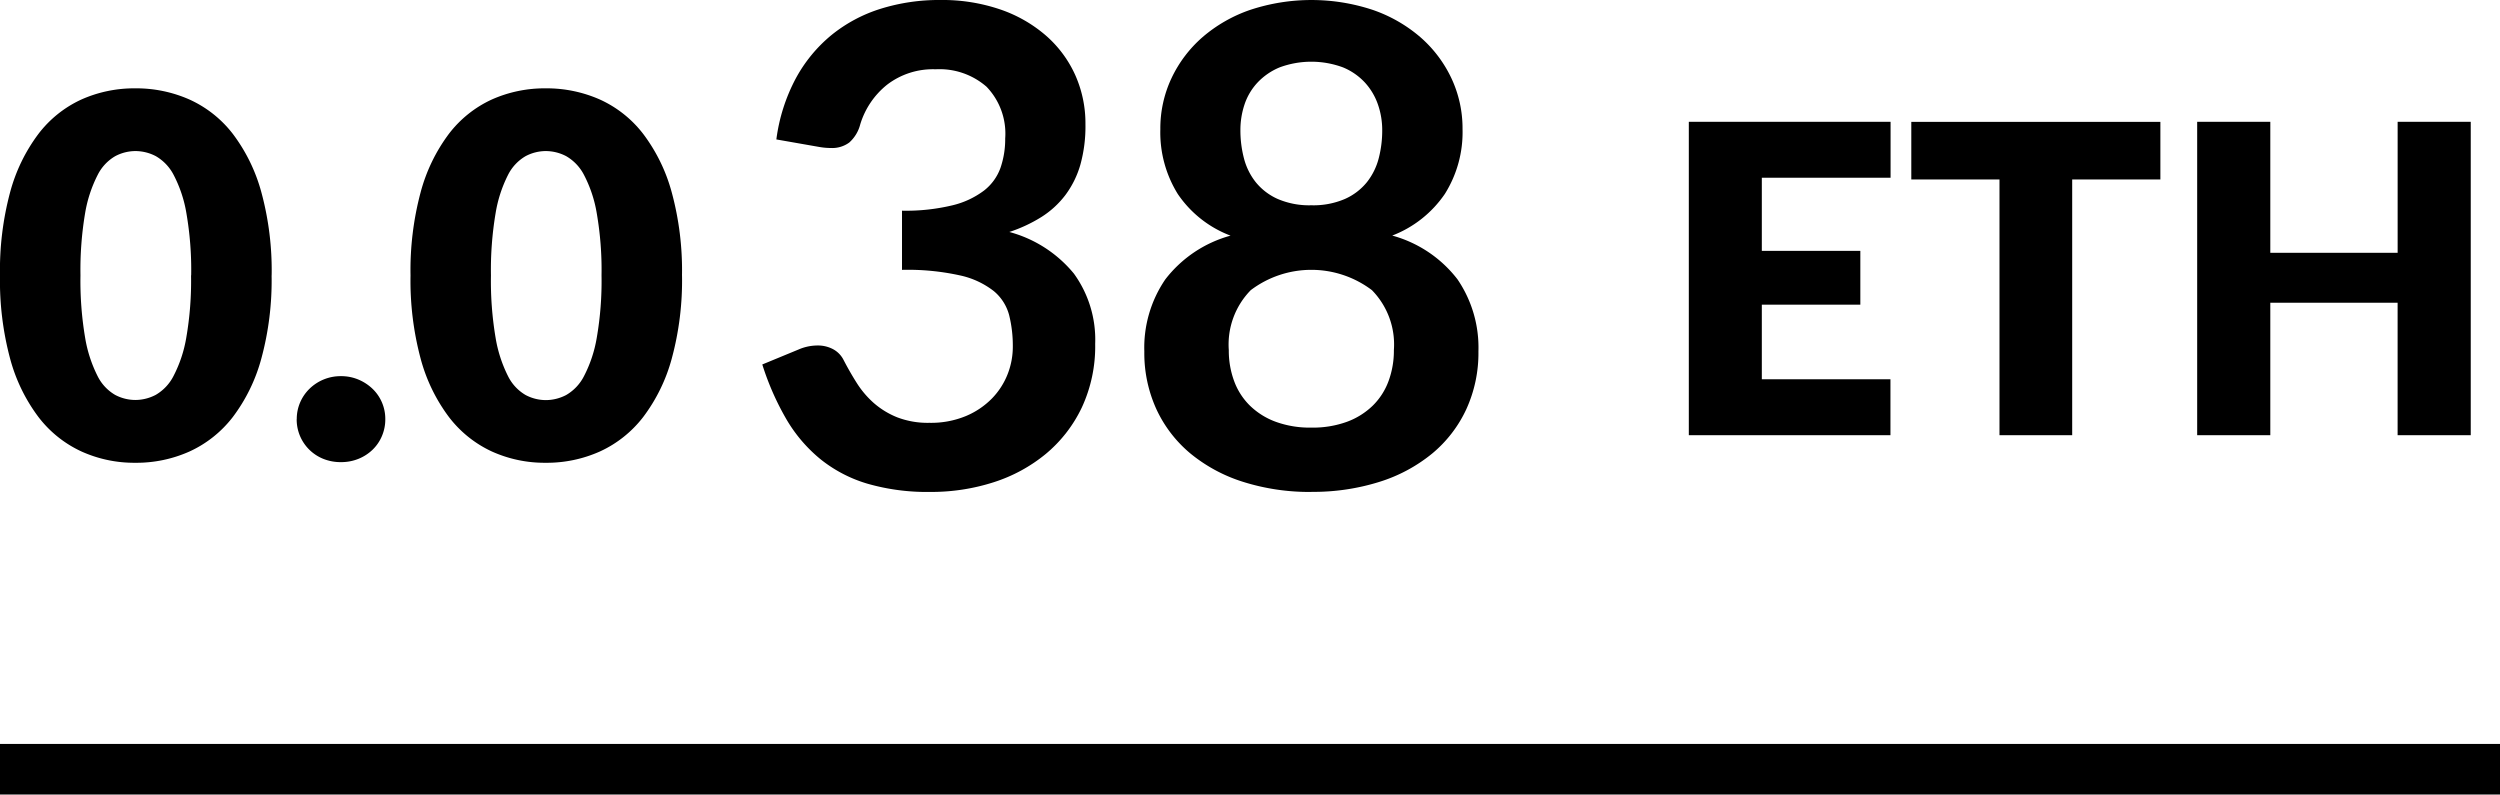 <svg xmlns="http://www.w3.org/2000/svg" xmlns:xlink="http://www.w3.org/1999/xlink" width="98.794" height="31.398" viewBox="0 0 98.794 31.398">
  <defs>
    <clipPath id="clip-path">
      <rect id="長方形_2366" data-name="長方形 2366" width="58.428" height="19.44" fill="none"/>
    </clipPath>
  </defs>
  <g id="txt_buy03_sp" transform="translate(-10185.187 -5373.853)">
    <path id="パス_5329" data-name="パス 5329" d="M-29.215-10.175v2.89h3.893V-5.16h-3.893v2.95h5.083V0H-32.1V-12.385h7.973v2.21Zm15.75.068h-3.485V0h-2.873V-10.106h-3.485v-2.278h9.843ZM-1.2-12.385V0h-2.89V-5.236H-9.121V0h-2.89V-12.385h2.89v5.177h5.032v-5.177Z" transform="translate(10284.025 5391.052)"/>
    <path id="線_356" data-name="線 356" d="M98.794,1H0V-1H98.794Z" transform="translate(10185.187 5404.251)"/>
    <g id="グループ_4507" data-name="グループ 4507" transform="translate(10185.187 5373.853)">
      <g id="グループ_4506" data-name="グループ 4506" transform="translate(0 0)" clip-path="url(#clip-path)">
        <path id="パス_5324" data-name="パス 5324" d="M10.733,13.365a11.765,11.765,0,0,1-.407,3.289A6.752,6.752,0,0,1,9.2,18.96a4.542,4.542,0,0,1-1.709,1.361,5.133,5.133,0,0,1-2.141.447,5.066,5.066,0,0,1-2.131-.447A4.525,4.525,0,0,1,1.52,18.96,6.742,6.742,0,0,1,.4,16.654,11.908,11.908,0,0,1,0,13.365a11.911,11.911,0,0,1,.4-3.289A6.747,6.747,0,0,1,1.52,7.77,4.49,4.49,0,0,1,3.215,6.413a5.117,5.117,0,0,1,2.131-.442,5.185,5.185,0,0,1,2.141.442A4.507,4.507,0,0,1,9.2,7.77a6.757,6.757,0,0,1,1.128,2.306,11.768,11.768,0,0,1,.407,3.289m-3.18,0a13.147,13.147,0,0,0-.189-2.46,5.052,5.052,0,0,0-.5-1.505,1.819,1.819,0,0,0-.71-.75,1.746,1.746,0,0,0-.8-.2,1.716,1.716,0,0,0-.8.2,1.778,1.778,0,0,0-.7.75A5.191,5.191,0,0,0,3.364,10.9a13.516,13.516,0,0,0-.184,2.46,13.492,13.492,0,0,0,.184,2.465,5.263,5.263,0,0,0,.487,1.506,1.772,1.772,0,0,0,.7.755,1.716,1.716,0,0,0,.8.2,1.746,1.746,0,0,0,.8-.2,1.813,1.813,0,0,0,.71-.755,5.122,5.122,0,0,0,.5-1.506,13.124,13.124,0,0,0,.189-2.465" transform="translate(0 -2.48)"/>
        <path id="パス_5325" data-name="パス 5325" d="M20.06,27.135a1.658,1.658,0,0,1,.134-.666,1.69,1.69,0,0,1,.368-.537,1.759,1.759,0,0,1,1.247-.5,1.747,1.747,0,0,1,.686.134,1.829,1.829,0,0,1,.557.363,1.647,1.647,0,0,1,.507,1.2,1.671,1.671,0,0,1-.134.671,1.625,1.625,0,0,1-.372.542,1.742,1.742,0,0,1-.557.358,1.81,1.81,0,0,1-.686.129,1.835,1.835,0,0,1-.7-.129,1.676,1.676,0,0,1-1.053-1.57" transform="translate(-8.333 -10.567)"/>
        <path id="パス_5326" data-name="パス 5326" d="M38.477,13.365a11.765,11.765,0,0,1-.407,3.289,6.752,6.752,0,0,1-1.128,2.306,4.542,4.542,0,0,1-1.709,1.361,5.133,5.133,0,0,1-2.141.447,5.066,5.066,0,0,1-2.131-.447,4.525,4.525,0,0,1-1.695-1.361,6.742,6.742,0,0,1-1.118-2.306,11.909,11.909,0,0,1-.4-3.289,11.911,11.911,0,0,1,.4-3.289A6.747,6.747,0,0,1,29.264,7.77a4.49,4.49,0,0,1,1.695-1.357,5.117,5.117,0,0,1,2.131-.442,5.185,5.185,0,0,1,2.141.442A4.507,4.507,0,0,1,36.941,7.77a6.757,6.757,0,0,1,1.128,2.306,11.768,11.768,0,0,1,.407,3.289m-3.18,0a13.147,13.147,0,0,0-.189-2.46,5.052,5.052,0,0,0-.5-1.505,1.819,1.819,0,0,0-.71-.75,1.746,1.746,0,0,0-.8-.2,1.716,1.716,0,0,0-.8.2,1.778,1.778,0,0,0-.7.75,5.191,5.191,0,0,0-.487,1.505,13.516,13.516,0,0,0-.184,2.46,13.492,13.492,0,0,0,.184,2.465,5.263,5.263,0,0,0,.487,1.506,1.772,1.772,0,0,0,.7.755,1.716,1.716,0,0,0,.8.2,1.746,1.746,0,0,0,.8-.2,1.813,1.813,0,0,0,.71-.755,5.122,5.122,0,0,0,.5-1.506,13.124,13.124,0,0,0,.189-2.465" transform="translate(-11.525 -2.48)"/>
        <path id="パス_5327" data-name="パス 5327" d="M58.565,0a7.086,7.086,0,0,1,2.374.375,5.427,5.427,0,0,1,1.809,1.039A4.552,4.552,0,0,1,63.9,2.973a4.676,4.676,0,0,1,.4,1.934,5.644,5.644,0,0,1-.2,1.6,3.717,3.717,0,0,1-.592,1.2,3.6,3.6,0,0,1-.947.868,5.761,5.761,0,0,1-1.269.592,4.966,4.966,0,0,1,2.551,1.644,4.448,4.448,0,0,1,.842,2.776,5.728,5.728,0,0,1-.526,2.512,5.4,5.4,0,0,1-1.421,1.835,6.207,6.207,0,0,1-2.071,1.125,8.039,8.039,0,0,1-2.493.381,8.5,8.5,0,0,1-2.5-.329,5.407,5.407,0,0,1-1.855-.973,5.865,5.865,0,0,1-1.341-1.578,10.685,10.685,0,0,1-.948-2.157l1.434-.592a1.885,1.885,0,0,1,.749-.158,1.269,1.269,0,0,1,.612.145.987.987,0,0,1,.414.421q.237.46.519.907a3.682,3.682,0,0,0,.678.8,3.227,3.227,0,0,0,.927.566,3.363,3.363,0,0,0,1.269.217,3.6,3.6,0,0,0,1.447-.269,3.138,3.138,0,0,0,1.033-.7,2.882,2.882,0,0,0,.618-.967,2.97,2.97,0,0,0,.2-1.072,4.993,4.993,0,0,0-.144-1.243,1.85,1.85,0,0,0-.605-.953,3.3,3.3,0,0,0-1.322-.618,9.564,9.564,0,0,0-2.308-.223V8.326a7.837,7.837,0,0,0,1.986-.211,3.371,3.371,0,0,0,1.256-.585,1.982,1.982,0,0,0,.651-.9,3.483,3.483,0,0,0,.185-1.157,2.672,2.672,0,0,0-.737-2.045,2.826,2.826,0,0,0-2.012-.69,2.974,2.974,0,0,0-1.92.611A3.191,3.191,0,0,0,55.4,4.917a1.436,1.436,0,0,1-.434.716,1.139,1.139,0,0,1-.723.216,2.78,2.78,0,0,1-.447-.039l-1.71-.3a7.045,7.045,0,0,1,.762-2.4,5.762,5.762,0,0,1,1.414-1.723A5.847,5.847,0,0,1,56.2.349,7.754,7.754,0,0,1,58.565,0" transform="translate(-21.406 0)"/>
        <path id="パス_5328" data-name="パス 5328" d="M83.961,19.44a8.7,8.7,0,0,1-2.69-.395,6.2,6.2,0,0,1-2.085-1.118,5.019,5.019,0,0,1-1.349-1.75,5.334,5.334,0,0,1-.48-2.288,4.785,4.785,0,0,1,.829-2.848,4.877,4.877,0,0,1,2.578-1.729A4.4,4.4,0,0,1,78.68,7.668a4.615,4.615,0,0,1-.69-2.565,4.653,4.653,0,0,1,.441-2.013,4.947,4.947,0,0,1,1.23-1.625A5.73,5.73,0,0,1,81.548.388a7.708,7.708,0,0,1,4.827,0,5.742,5.742,0,0,1,1.888,1.079,4.946,4.946,0,0,1,1.229,1.625A4.654,4.654,0,0,1,89.932,5.1a4.58,4.58,0,0,1-.7,2.565,4.447,4.447,0,0,1-2.078,1.644,4.879,4.879,0,0,1,2.578,1.729,4.785,4.785,0,0,1,.828,2.848,5.334,5.334,0,0,1-.48,2.288,5.012,5.012,0,0,1-1.349,1.75,6.2,6.2,0,0,1-2.084,1.118,8.705,8.705,0,0,1-2.69.395m0-2.539a3.942,3.942,0,0,0,1.408-.23,2.893,2.893,0,0,0,1.019-.638,2.628,2.628,0,0,0,.625-.973,3.479,3.479,0,0,0,.21-1.223,3.067,3.067,0,0,0-.868-2.368,3.971,3.971,0,0,0-4.788,0,3.067,3.067,0,0,0-.868,2.368,3.479,3.479,0,0,0,.21,1.223,2.628,2.628,0,0,0,.625.973,2.89,2.89,0,0,0,1.02.638,3.936,3.936,0,0,0,1.407.23m0-8.786a3.15,3.15,0,0,0,1.328-.25,2.342,2.342,0,0,0,.869-.664,2.539,2.539,0,0,0,.467-.948,4.366,4.366,0,0,0,.137-1.1,3.072,3.072,0,0,0-.171-1.026,2.485,2.485,0,0,0-.513-.862,2.46,2.46,0,0,0-.868-.6,3.608,3.608,0,0,0-2.5,0,2.522,2.522,0,0,0-.875.6,2.358,2.358,0,0,0-.513.862,3.176,3.176,0,0,0-.164,1.026,4.366,4.366,0,0,0,.138,1.1,2.53,2.53,0,0,0,.467.948,2.339,2.339,0,0,0,.868.664,3.15,3.15,0,0,0,1.328.25" transform="translate(-32.136 0)"/>
      </g>
    </g>
  </g>
</svg>
